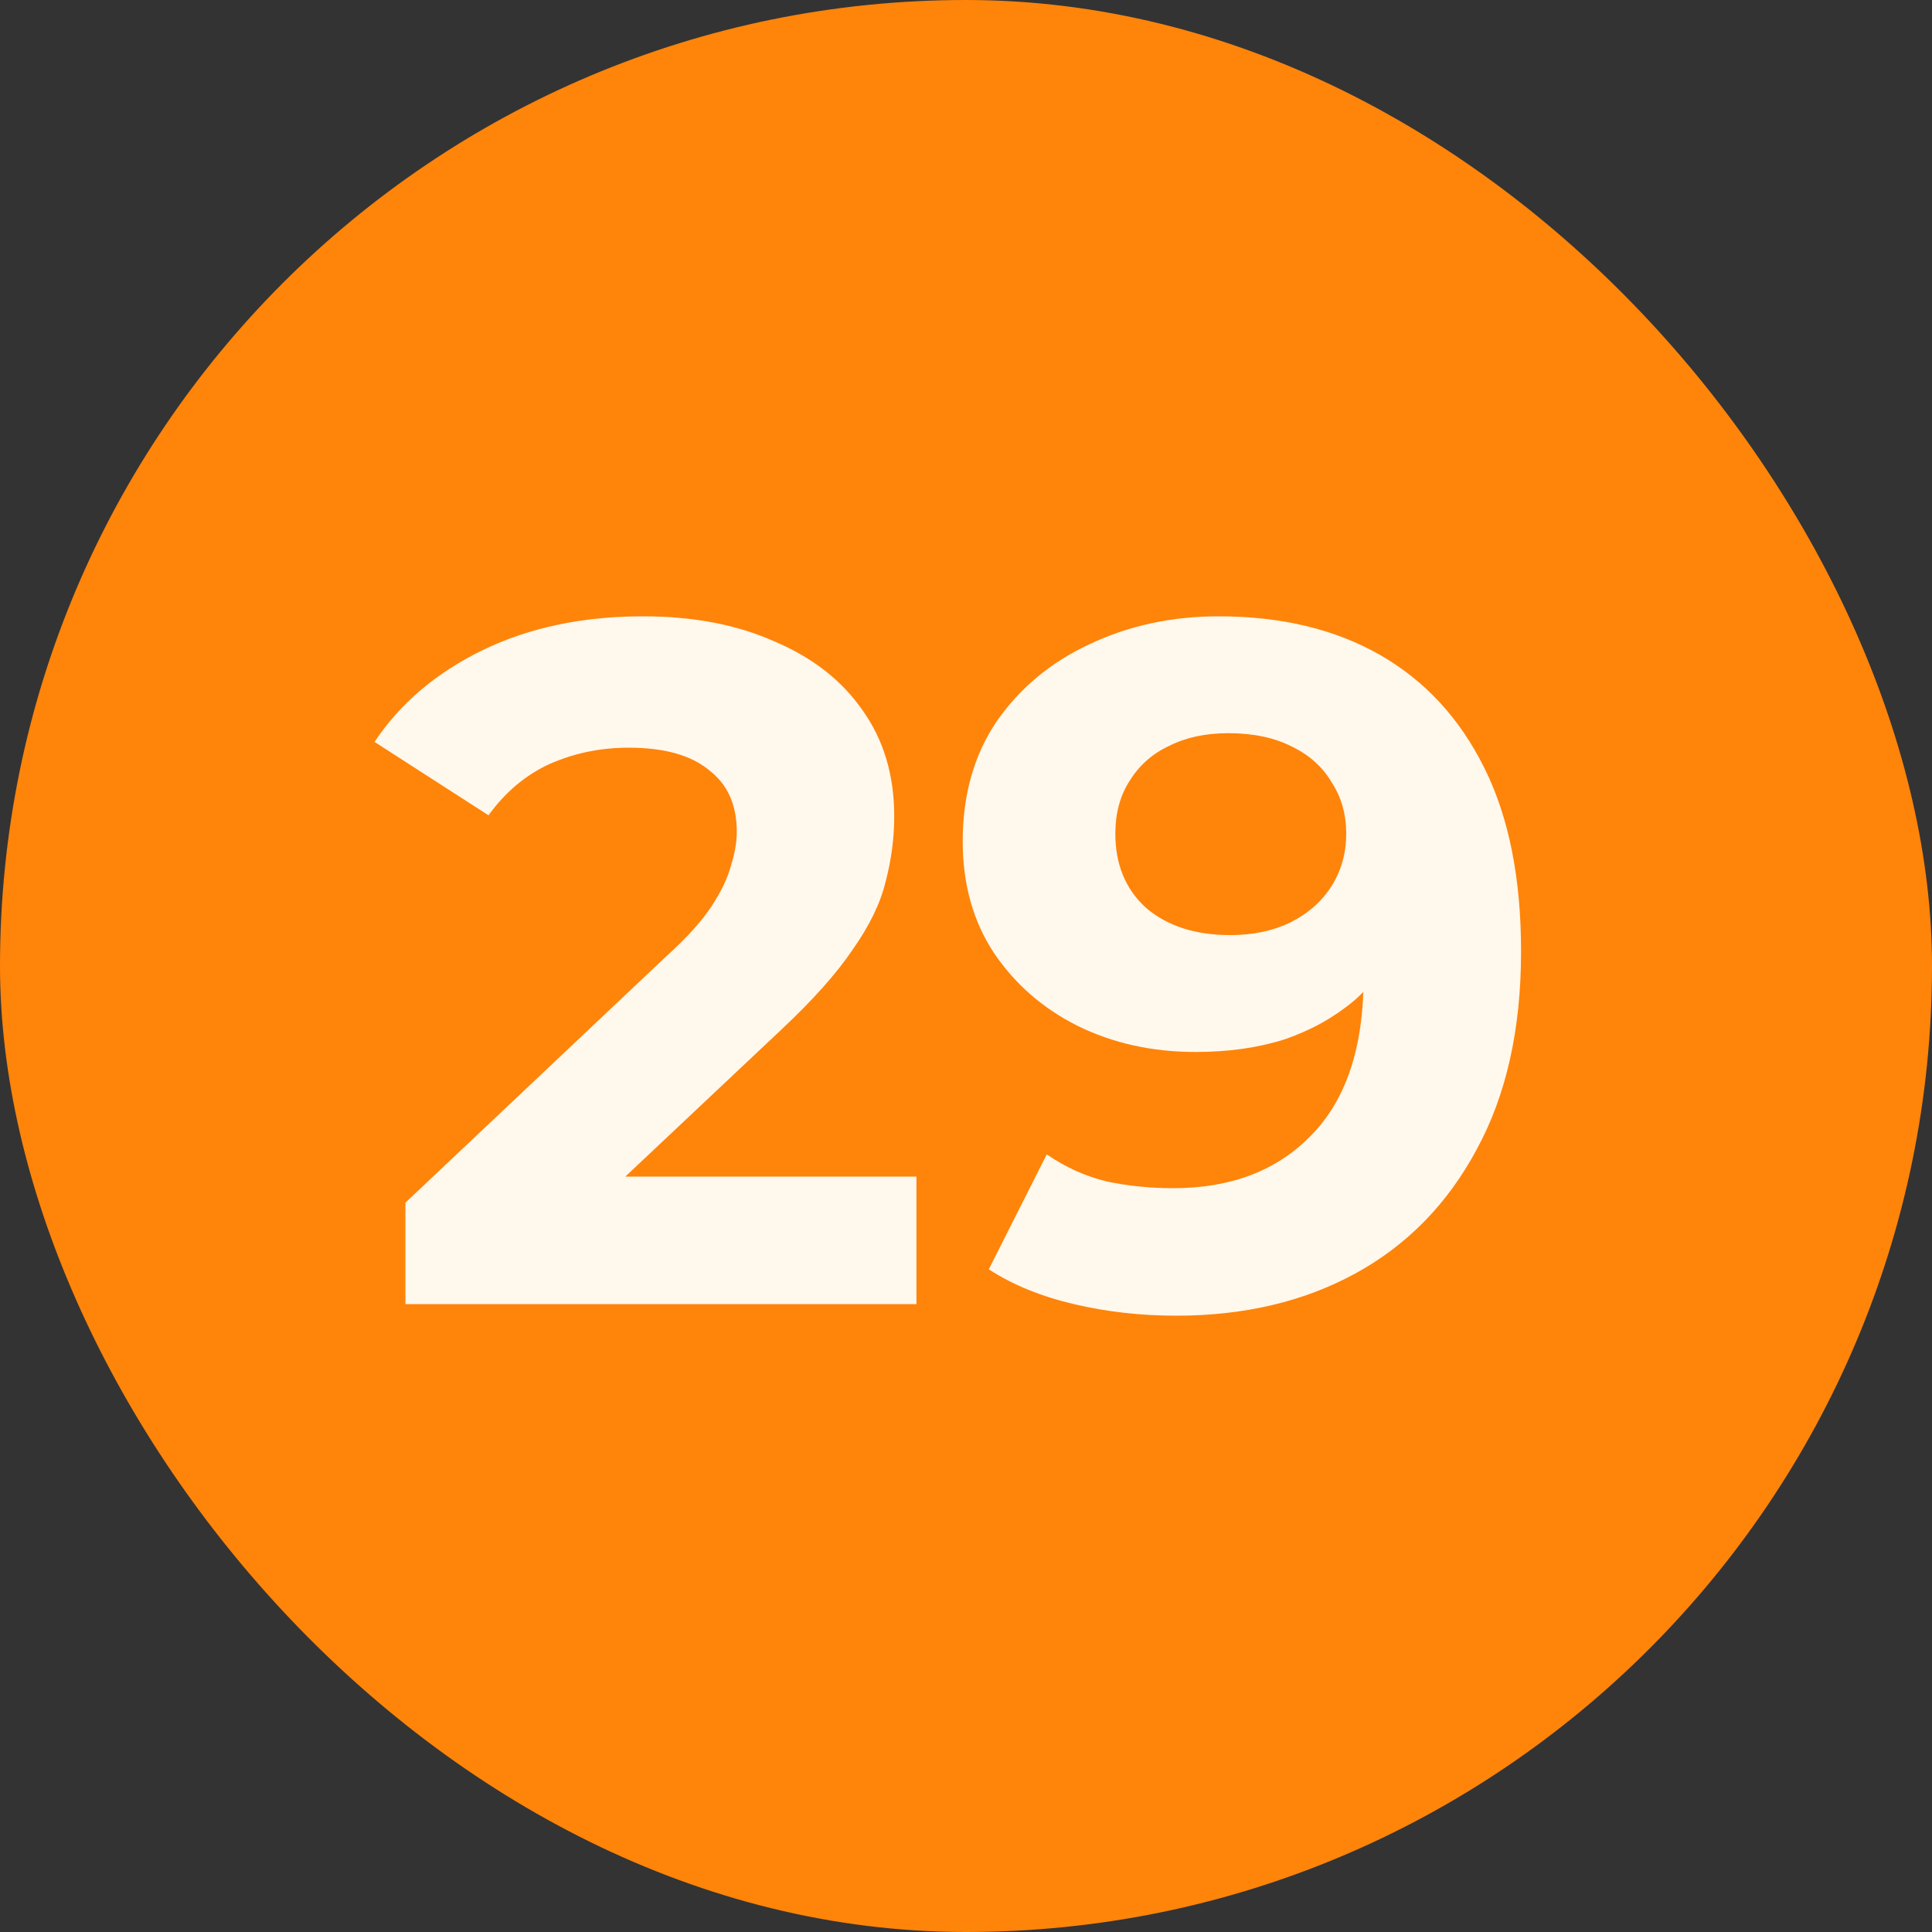 <?xml version="1.0" encoding="UTF-8"?> <svg xmlns="http://www.w3.org/2000/svg" width="20" height="20" viewBox="0 0 20 20" fill="none"><rect x="0" y="0" width="20" height="20" fill="#333333" stroke="none"/><rect width="20" height="20" rx="10" fill="#FF840A"></rect><path d="M4.197 13.5V12.45L6.897 9.9C7.111 9.707 7.267 9.533 7.367 9.38C7.467 9.227 7.534 9.087 7.567 8.96C7.607 8.833 7.627 8.717 7.627 8.61C7.627 8.33 7.531 8.117 7.337 7.97C7.151 7.817 6.874 7.74 6.507 7.74C6.214 7.74 5.941 7.797 5.687 7.91C5.441 8.023 5.231 8.2 5.057 8.44L3.877 7.68C4.144 7.28 4.517 6.963 4.997 6.73C5.477 6.497 6.031 6.38 6.657 6.38C7.177 6.38 7.631 6.467 8.017 6.64C8.411 6.807 8.714 7.043 8.927 7.35C9.147 7.657 9.257 8.023 9.257 8.45C9.257 8.677 9.227 8.903 9.167 9.13C9.114 9.35 9.001 9.583 8.827 9.83C8.661 10.077 8.414 10.353 8.087 10.66L5.847 12.77L5.537 12.18H9.487V13.5H4.197ZM12.176 13.62C11.809 13.62 11.456 13.58 11.116 13.5C10.776 13.42 10.482 13.3 10.236 13.14L10.836 11.95C11.029 12.083 11.236 12.177 11.456 12.23C11.676 12.277 11.906 12.3 12.146 12.3C12.746 12.3 13.222 12.117 13.576 11.75C13.936 11.383 14.116 10.84 14.116 10.12C14.116 10 14.112 9.867 14.106 9.72C14.099 9.573 14.082 9.427 14.056 9.28L14.496 9.7C14.382 9.96 14.222 10.18 14.016 10.36C13.809 10.533 13.569 10.667 13.296 10.76C13.022 10.847 12.716 10.89 12.376 10.89C11.929 10.89 11.522 10.8 11.156 10.62C10.796 10.44 10.506 10.187 10.286 9.86C10.072 9.533 9.966 9.15 9.966 8.71C9.966 8.23 10.082 7.817 10.316 7.47C10.556 7.123 10.876 6.857 11.276 6.67C11.682 6.477 12.129 6.38 12.616 6.38C13.262 6.38 13.819 6.513 14.286 6.78C14.752 7.047 15.112 7.437 15.366 7.95C15.619 8.457 15.746 9.09 15.746 9.85C15.746 10.657 15.592 11.34 15.286 11.9C14.986 12.46 14.569 12.887 14.036 13.18C13.502 13.473 12.882 13.62 12.176 13.62ZM12.736 9.68C12.969 9.68 13.176 9.637 13.356 9.55C13.542 9.457 13.686 9.33 13.786 9.17C13.886 9.01 13.936 8.83 13.936 8.63C13.936 8.43 13.886 8.253 13.786 8.1C13.692 7.94 13.556 7.817 13.376 7.73C13.196 7.637 12.976 7.59 12.716 7.59C12.482 7.59 12.279 7.633 12.106 7.72C11.932 7.8 11.796 7.92 11.696 8.08C11.596 8.233 11.546 8.417 11.546 8.63C11.546 8.95 11.652 9.207 11.866 9.4C12.086 9.587 12.376 9.68 12.736 9.68Z" fill="#FFF8ED"></path></svg> 